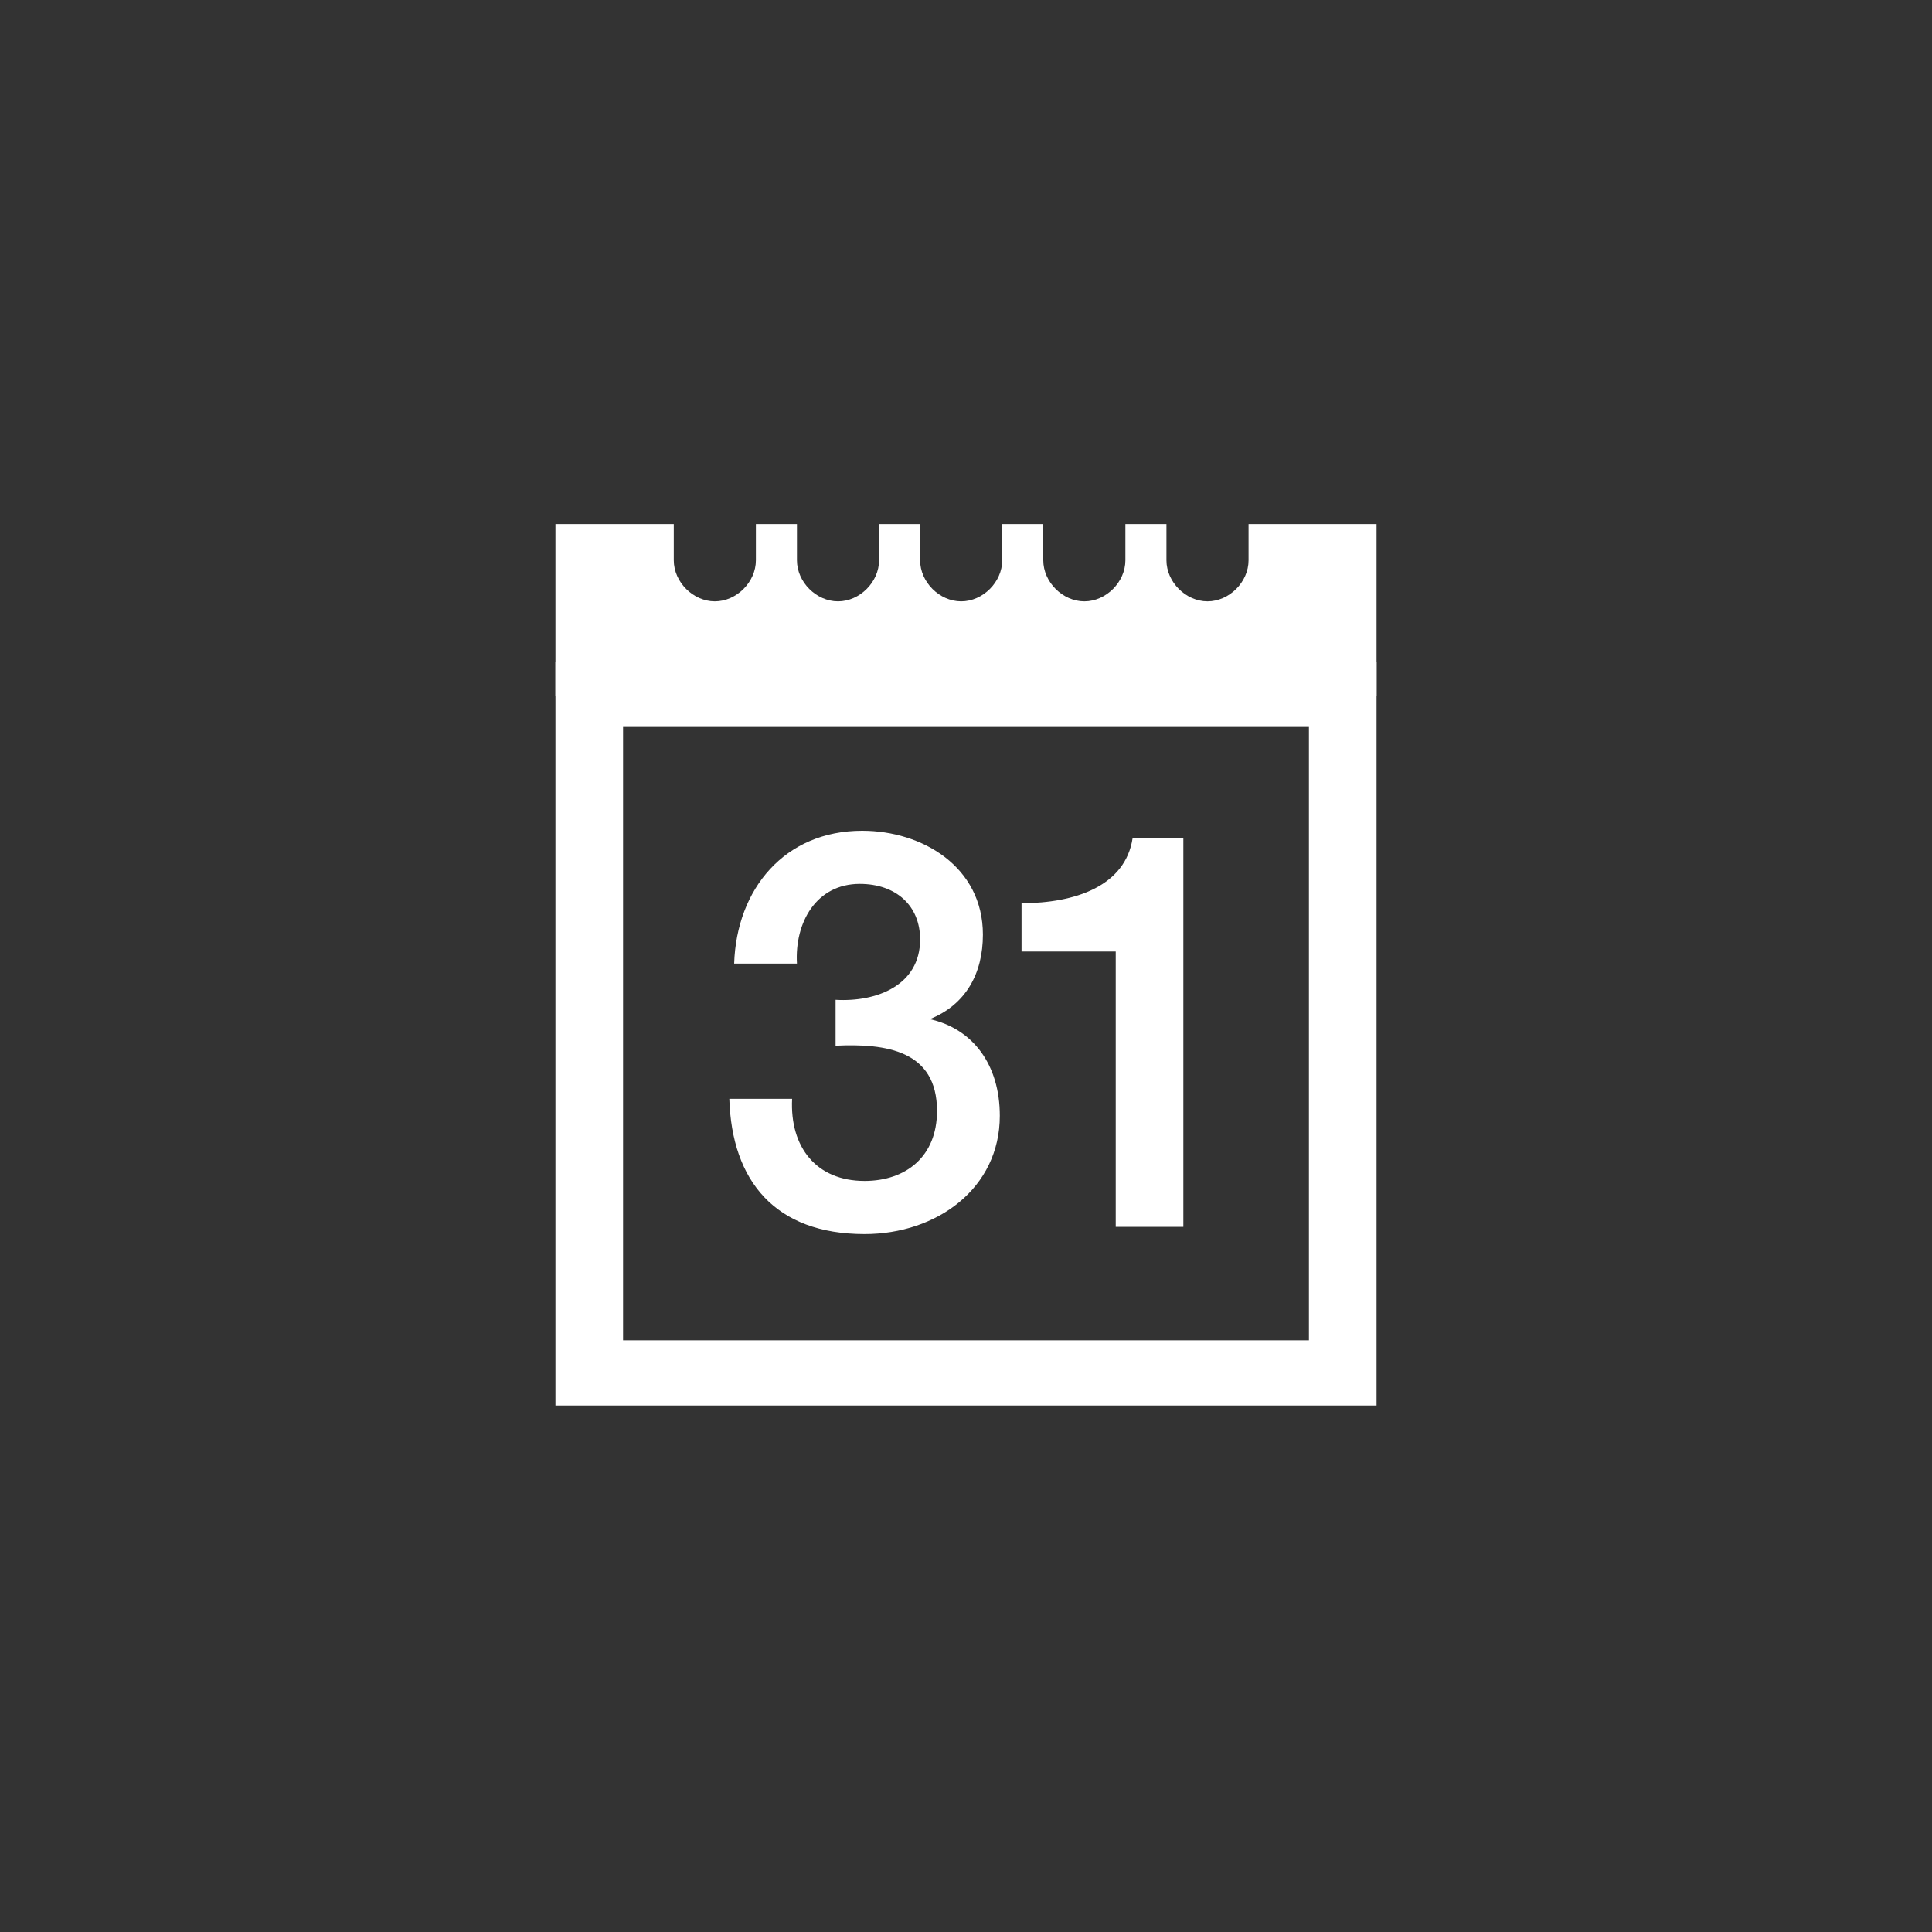 <?xml version="1.0" encoding="utf-8"?>
<!-- Generator: Adobe Illustrator 22.0.1, SVG Export Plug-In . SVG Version: 6.00 Build 0)  -->
<svg version="1.1" baseProfile="tiny" xmlns="http://www.w3.org/2000/svg" xmlns:xlink="http://www.w3.org/1999/xlink" x="0px"
	 y="0px" viewBox="0 0 80 80" xml:space="preserve">
<rect x="0" y="0" width="80" height="80" fill="#333333" stroke="none"/>
<g id="Blau">
	<rect fill="none" width="80" height="80"/>
</g>
<g id="Bubble1">
	<g>
		<g>
			<path fill="#FFFFFF" d="M34.6,41.4c1.7,0.1,3.5-0.6,3.5-2.5c0-1.4-1-2.3-2.5-2.3c-1.8,0-2.7,1.6-2.6,3.3h-2.6
				c0.1-3.1,2.1-5.5,5.3-5.5c2.5,0,5,1.5,5,4.3c0,1.6-0.7,2.9-2.2,3.5v0c1.8,0.4,2.9,1.9,2.9,4c0,3-2.6,4.9-5.6,4.9
				c-3.7,0-5.5-2.2-5.6-5.6h2.6c-0.1,2,1,3.4,3,3.4c1.7,0,3-1,3-2.9c0-2.5-2.1-2.8-4.2-2.7V41.4z"/>
			<path fill="#FFFFFF" d="M42.3,37.4c2.2,0,4.3-0.7,4.6-2.7h2.1v16.1h-2.8V39.4h-3.9V37.4z"/>
		</g>
		<path fill="#FFFFFF" d="M54.2,30.1v25.4H25.8V30.1H54.2 M57,27.4H23v30.8H57V27.4L57,27.4z"/>
		<path fill="#FFFFFF" d="M51.7,21.7v1.5c0,0.9-0.8,1.7-1.7,1.7s-1.7-0.8-1.7-1.7v-1.5h-1.7v1.5c0,0.9-0.8,1.7-1.7,1.7
			s-1.7-0.8-1.7-1.7v-1.5h-1.7v1.5c0,0.9-0.8,1.7-1.7,1.7h0c-0.9,0-1.7-0.8-1.7-1.7v-1.5h-1.7v1.5c0,0.9-0.8,1.7-1.7,1.7
			s-1.7-0.8-1.7-1.7v-1.5h-1.7v1.5c0,0.9-0.8,1.7-1.7,1.7c-0.9,0-1.7-0.8-1.7-1.7v-1.5H23v7.1H57v-7.1H51.7z"/>
	</g>
	<g>
	</g>
	<g>
	</g>
	<g>
	</g>
	<g>
	</g>
	<g>
	</g>
	<g>
	</g>
</g>
</svg>
